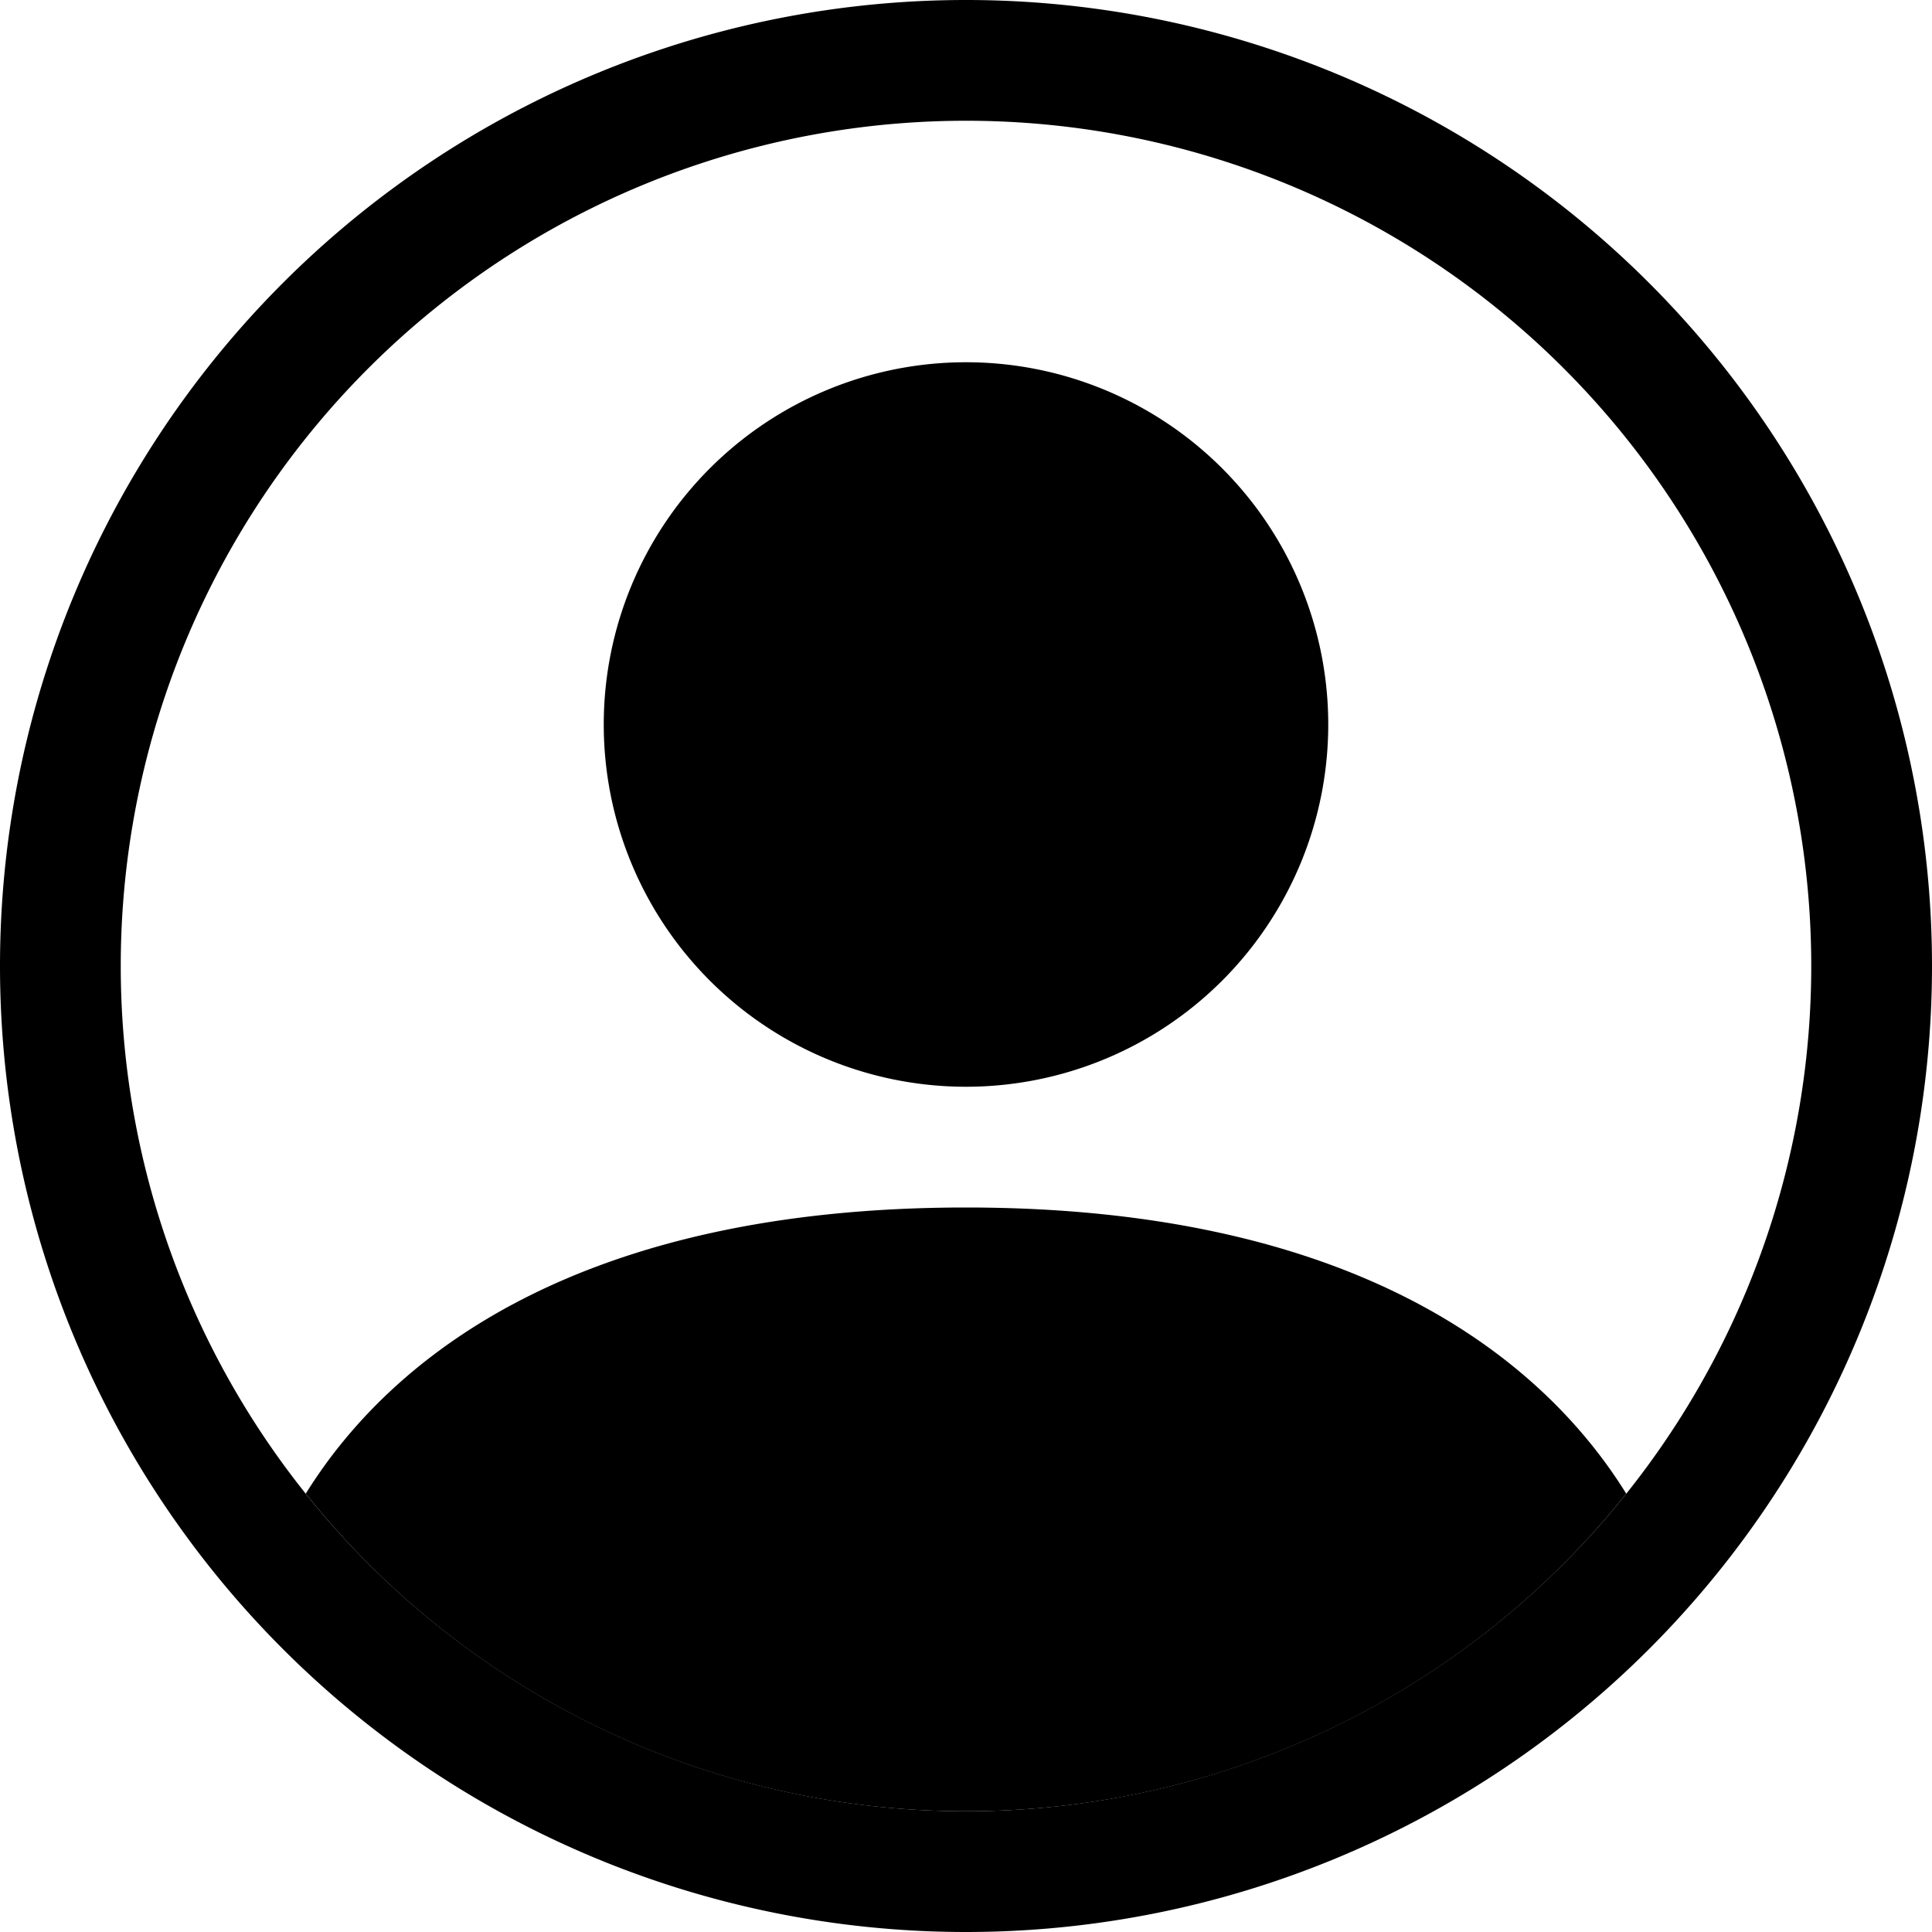 <svg class="bi bi-people-circle" width="1em" height="1em" viewBox="0 0 16 16" fill="currentColor" xmlns="http://www.w3.org/2000/svg">
  <path d="M13.468 12.37C12.758 11.226 11.195 10 8 10s-4.757 1.225-5.468 2.37A6.987 6.987 0 008 15a6.987 6.987 0 005.468-2.63z"/>
  <path fill-rule="evenodd" d="M8 9a3 3 0 100-6 3 3 0 000 6z" clip-rule="evenodd"/>
  <path fill-rule="evenodd" d="M8 1a7 7 0 100 14A7 7 0 008 1zM0 8a8 8 0 1116 0A8 8 0 010 8z" clip-rule="evenodd"/>
</svg>